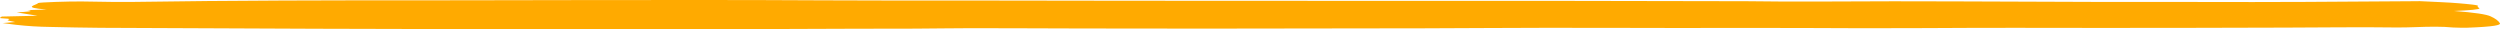 <svg width="853" height="10" viewBox="0 0 853 10" fill="none" xmlns="http://www.w3.org/2000/svg" preserveAspectRatio="none">
<path d="M849.811 5.581C848.397 4.905 844.385 4.279 837.292 3.748C842.718 3.507 846.113 3.236 845.98 2.831C845.896 2.602 845.026 2.369 845.436 2.143C846.222 1.712 842.125 1.41 839.008 1.123C835.697 0.821 830.235 0.627 825.619 0.394C824.772 0.386 823.925 0.393 823.081 0.417C798.914 0.604 774.831 0.764 750.457 0.672C738.374 0.627 726.157 0.672 714.037 0.65C698.4 0.615 682.788 0.535 667.151 0.478C660.094 0.455 653.001 0.428 645.944 0.439C629.027 0.466 612.109 0.661 595.301 0.409C594.443 0.409 593.512 0.409 592.63 0.409C573.368 0.371 554.107 0.335 534.845 0.302C518.242 0.302 501.626 0.302 485.023 0.302C451.817 0.302 418.61 0.287 385.404 0.256C365.55 0.256 345.708 0.199 325.855 0.172C310.75 0.172 295.536 0.206 280.516 0.115C251.756 -0.057 223.033 0.008 194.261 0.034C178.842 0.034 163.423 0.122 148.017 0.111C113.505 0.088 79.138 0.149 45.304 0.657C43.117 0.688 40.639 0.657 38.368 0.657C34.875 0.615 31.456 0.546 27.963 0.501C23.758 0.443 13.124 0.791 12.979 1.054C12.556 1.78 6.937 2.541 15.928 3.244L9.306 3.461C12.206 3.82 8.931 4.053 5.681 4.225L12.81 5.371L0.569 5.65C0.569 5.864 -0.712 6.166 0.569 6.231C4.617 6.43 2.805 6.632 2.611 6.861C2.479 7.029 3.82 7.197 4.484 7.366C4.714 7.423 4.992 7.476 5.197 7.518L0.92 7.881L5.536 8.473C9.27 8.901 13.191 9.144 17.16 9.192C22.791 9.314 28.531 9.451 34.356 9.49C48.216 9.581 62.149 9.612 76.081 9.669C86.739 9.715 97.397 9.784 108.067 9.81C127.921 9.864 147.799 9.921 167.665 9.921C201.923 9.921 236.18 10.124 270.474 9.879C284.274 9.78 298.267 9.818 312.188 9.768C318.677 9.746 325.118 9.612 331.522 9.612C343.968 9.612 356.415 9.692 368.849 9.715C383.096 9.742 397.343 9.772 411.59 9.761C432.942 9.761 464.481 9.707 485.833 9.658C503.004 9.616 510.001 9.509 527.123 9.49C542.24 9.47 557.333 9.539 572.474 9.551C586.721 9.551 601.028 9.49 615.166 9.551C629.099 9.631 642.657 9.677 656.759 9.585C676.975 9.455 697.506 9.49 717.879 9.528C738.651 9.566 759.303 9.448 780.015 9.417C792.425 9.398 804.799 9.192 817.317 9.371C819.578 9.385 821.84 9.348 824.084 9.26C829.015 9.077 833.22 9.004 837.062 9.386C838.536 9.448 840.023 9.476 841.509 9.47C851.333 9.111 853.243 8.535 852.977 7.942C852.465 7.085 851.368 6.272 849.763 5.562" fill="#FFAA00"/>
</svg>
